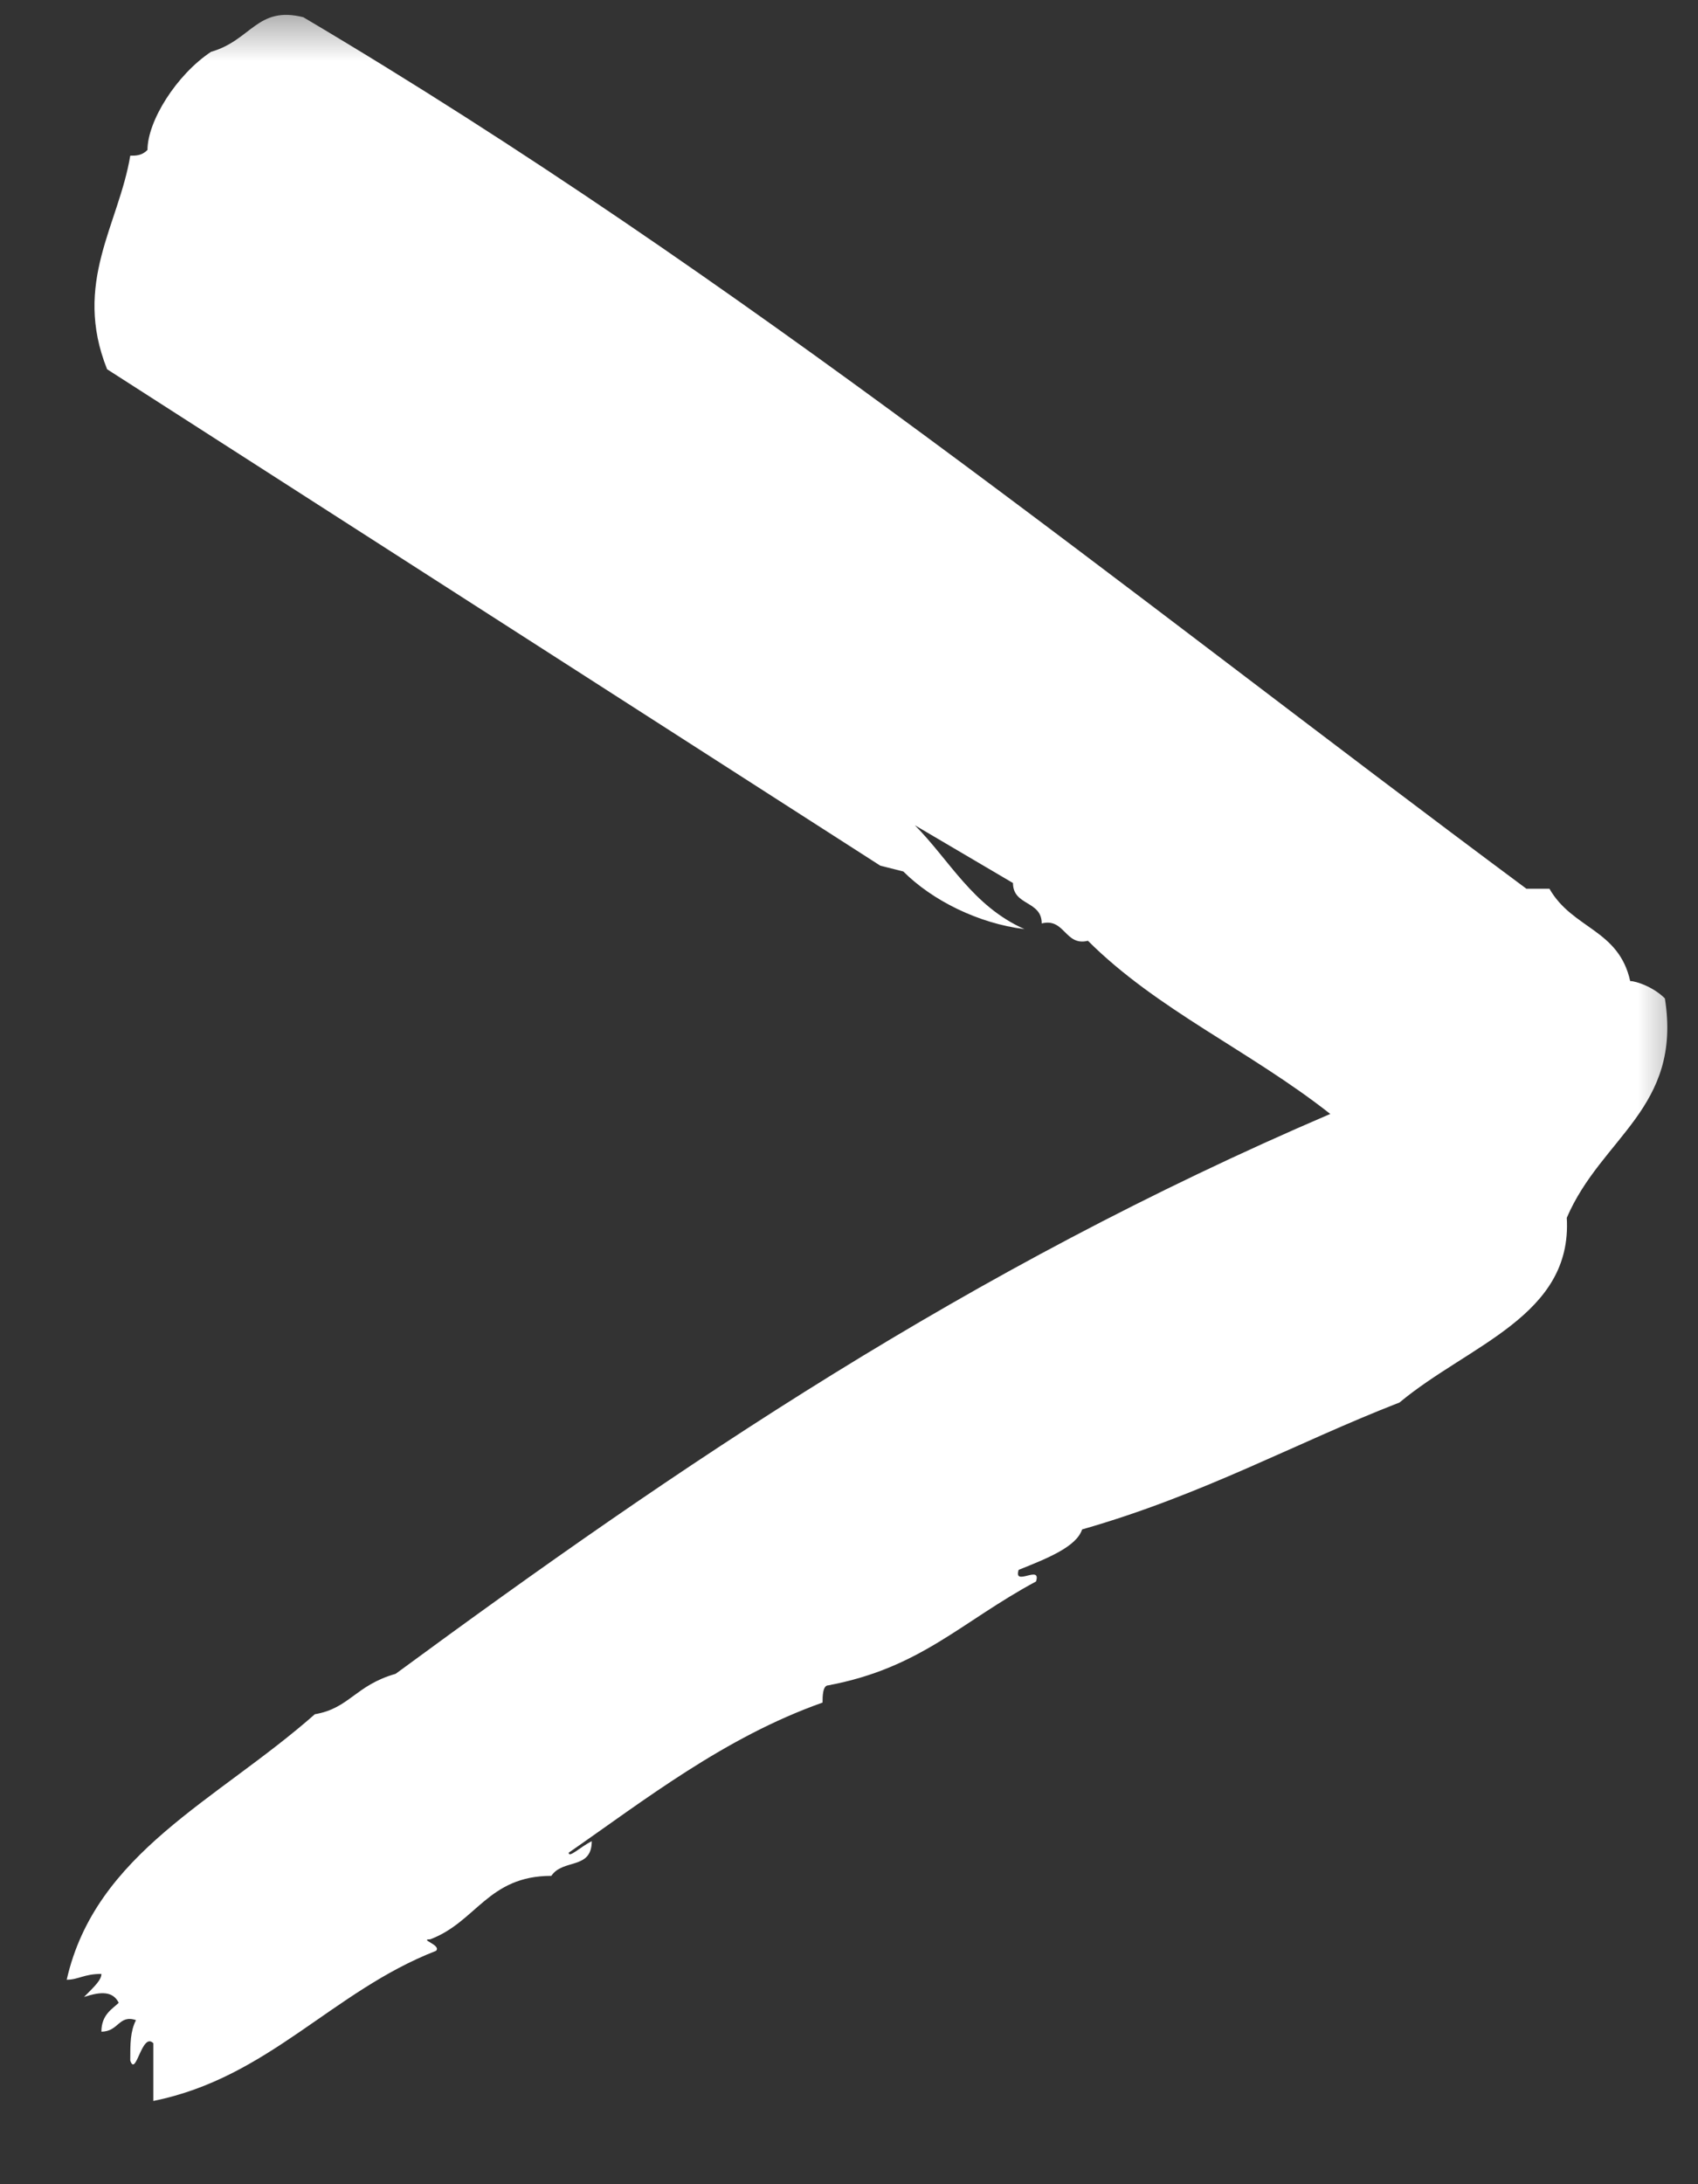 <svg width="14" height="18" viewBox="0 0 14 18" fill="none" xmlns="http://www.w3.org/2000/svg">
<rect x="0" y="0" width="14" height="18" fill="#333333" stroke="none"/>
<mask id="mask0_1_5" style="mask-type:luminance" maskUnits="userSpaceOnUse" x="0" y="0" width="14" height="18">
<path d="M14 0H0V18H14V0Z" fill="white"/>
</mask>
<g mask="url(#mask0_1_5)">
<path d="M8.399 12.937C8.352 13.08 8.589 12.89 8.542 13.033C7.923 13.366 7.591 13.746 6.829 13.889C6.782 13.889 6.782 13.984 6.782 14.031C5.973 14.317 5.307 14.84 4.689 15.268C4.689 15.316 4.784 15.221 4.879 15.173C4.879 15.411 4.641 15.316 4.546 15.459C4.023 15.459 3.928 15.839 3.547 15.982C3.452 15.982 3.642 16.029 3.595 16.077C2.739 16.41 2.215 17.123 1.264 17.314V16.838C1.169 16.743 1.121 17.123 1.074 16.981C1.074 16.838 1.074 16.743 1.121 16.648C0.979 16.6 0.979 16.743 0.836 16.743C0.836 16.6 0.931 16.553 0.979 16.505C0.931 16.41 0.836 16.41 0.693 16.457C0.788 16.362 0.836 16.315 0.836 16.267C0.693 16.267 0.646 16.315 0.55 16.315C0.788 15.268 1.787 14.84 2.596 14.127C2.881 14.079 2.929 13.889 3.262 13.794C5.593 12.081 7.971 10.464 10.968 9.18C10.302 8.656 9.541 8.323 8.97 7.753C8.78 7.8 8.78 7.562 8.589 7.61C8.589 7.42 8.352 7.467 8.352 7.277L7.543 6.801C7.828 7.087 8.019 7.467 8.447 7.657C8.066 7.61 7.686 7.42 7.448 7.182L7.258 7.134L0.883 3.043C0.598 2.33 0.979 1.854 1.074 1.283C1.121 1.283 1.169 1.283 1.216 1.236C1.216 0.998 1.454 0.617 1.74 0.427C2.073 0.332 2.12 0.046 2.501 0.142C6.116 2.282 9.255 4.851 12.585 7.324H12.775C12.966 7.657 13.346 7.657 13.441 8.085C13.489 8.085 13.632 8.133 13.727 8.228C13.87 9.132 13.204 9.37 12.918 10.036C12.966 10.844 12.11 11.082 11.539 11.558C10.682 11.891 9.921 12.319 8.922 12.604C8.875 12.747 8.637 12.842 8.399 12.937Z" fill="white"/>
</g>
</svg>
